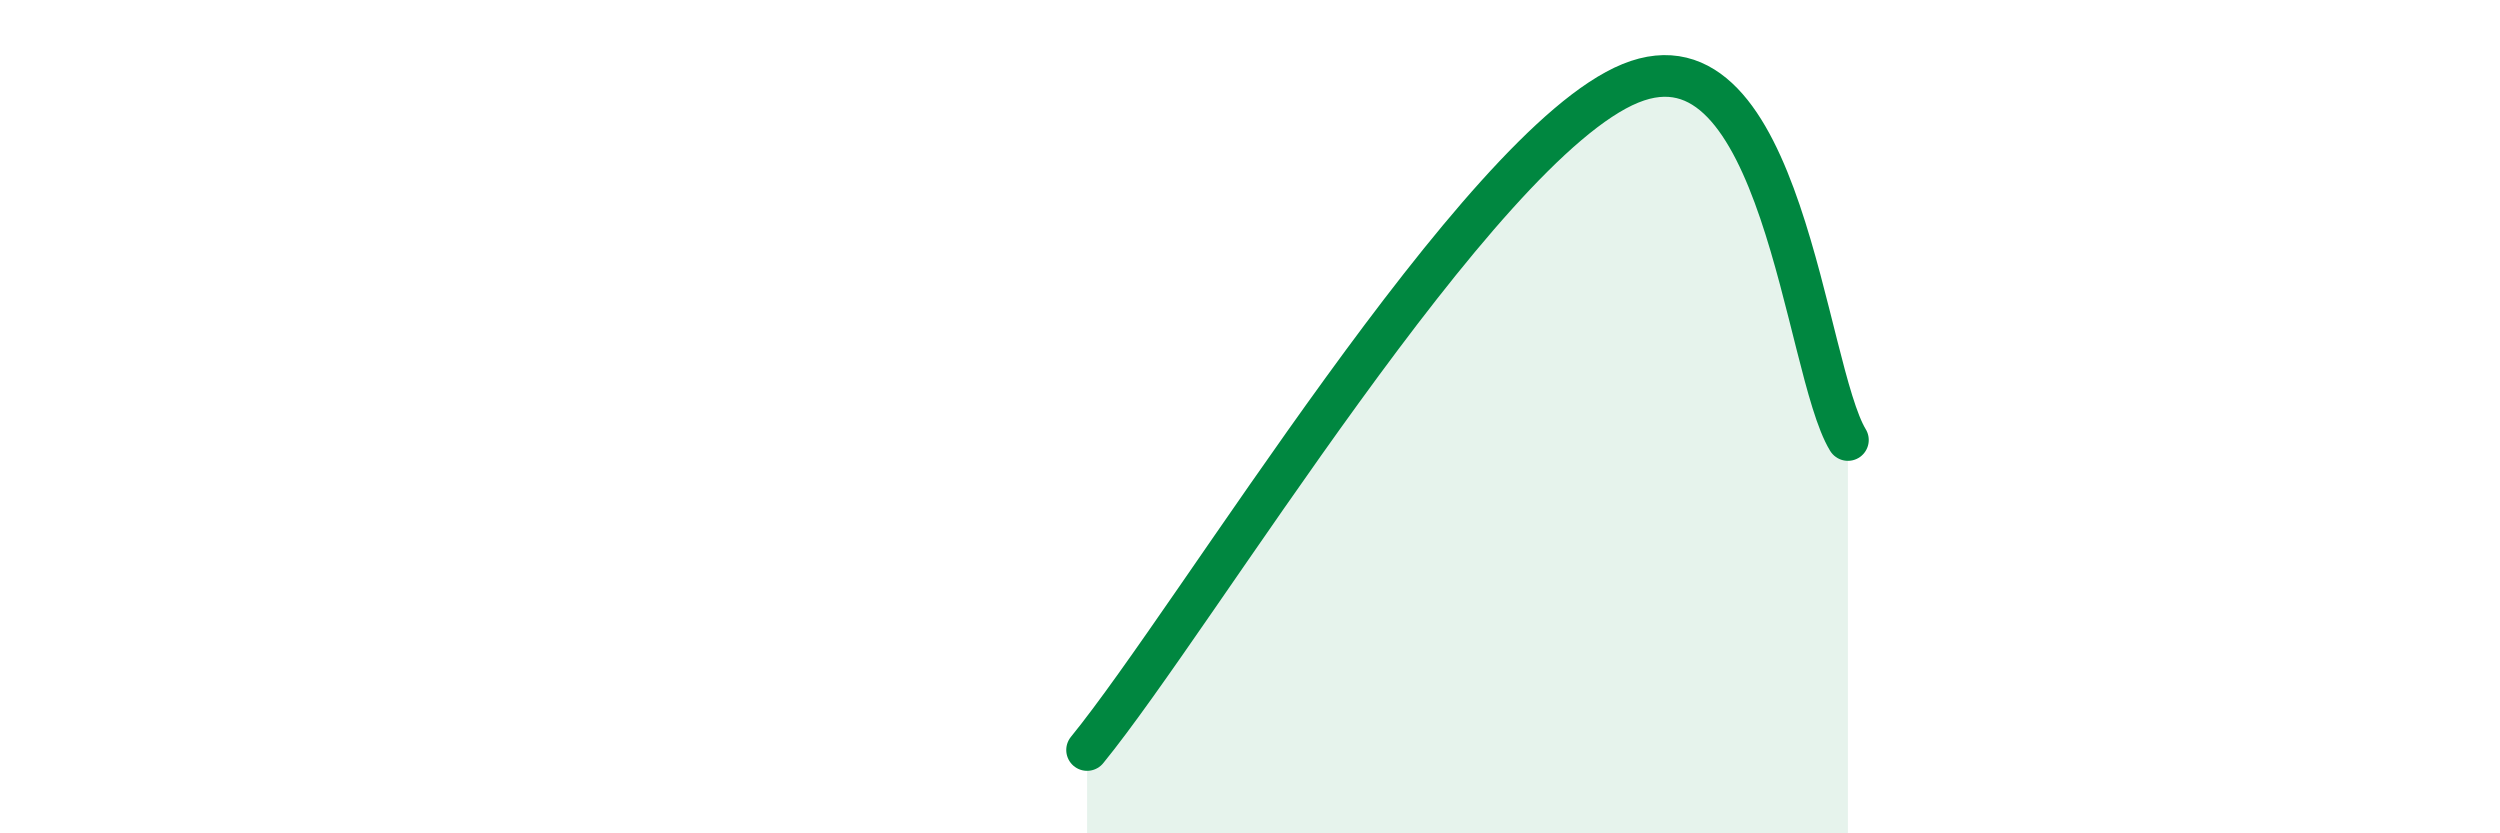 
    <svg width="60" height="20" viewBox="0 0 60 20" xmlns="http://www.w3.org/2000/svg">
      <path
        d="M 26.09,18 C 28.7,14.8 35.48,3.49 39.13,2 C 42.78,0.51 43.31,8.85 44.35,10.56L44.35 20L26.09 20Z"
        fill="#008740"
        opacity="0.1"
        stroke-linecap="round"
        stroke-linejoin="round"
      />
      <path
        d="M 26.09,18 C 28.7,14.8 35.48,3.49 39.13,2 C 42.78,0.51 43.31,8.85 44.35,10.56"
        stroke="#008740"
        stroke-width="1"
        fill="none"
        stroke-linecap="round"
        stroke-linejoin="round"
      />
    </svg>
  